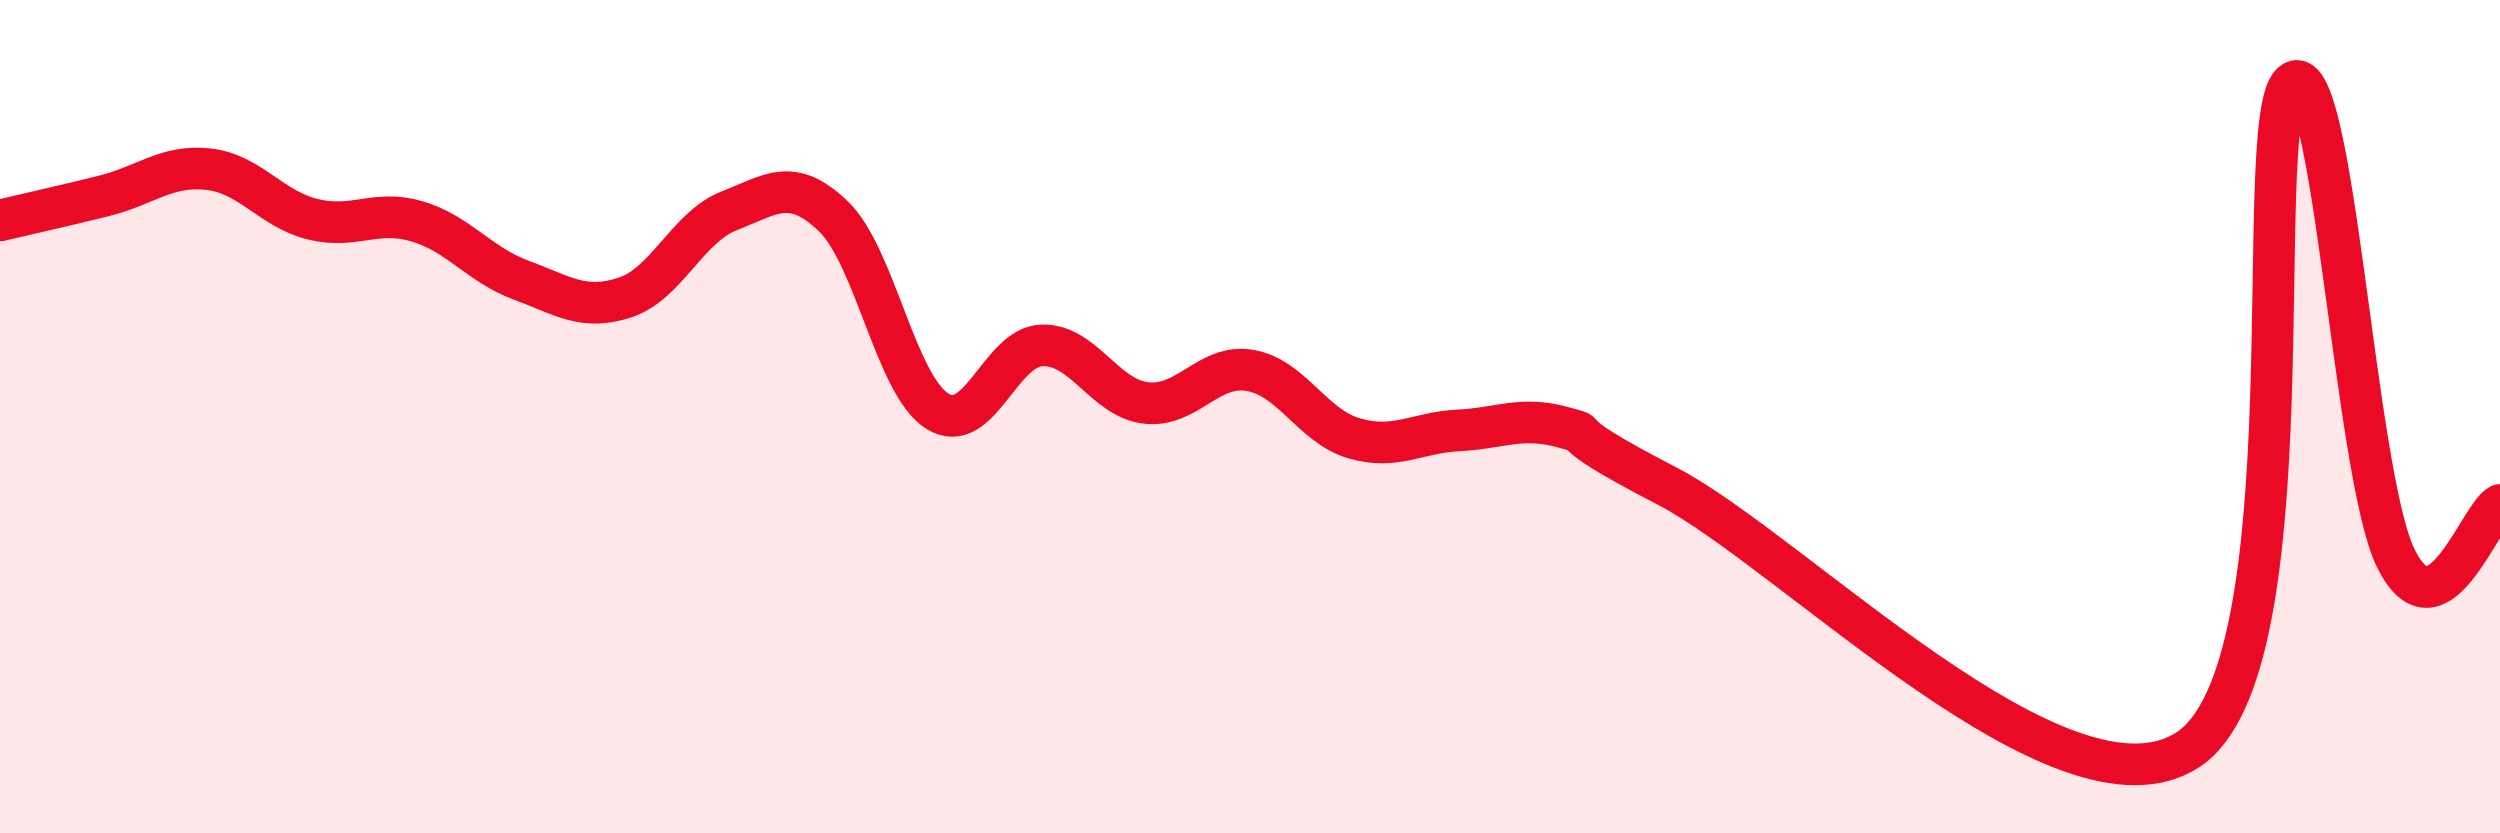 
    <svg width="60" height="20" viewBox="0 0 60 20" xmlns="http://www.w3.org/2000/svg">
      <path
        d="M 0,5.29 C 0.5,5.17 1.5,4.95 2.5,4.7 C 3.5,4.45 4,3.95 5,4.06 C 6,4.17 6.5,5.01 7.5,5.26 C 8.5,5.51 9,5.02 10,5.31 C 11,5.6 11.5,6.35 12.5,6.72 C 13.5,7.09 14,7.47 15,7.14 C 16,6.81 16.5,5.45 17.5,5.06 C 18.5,4.67 19,4.23 20,5.19 C 21,6.15 21.5,9.25 22.5,9.87 C 23.5,10.49 24,8.33 25,8.29 C 26,8.25 26.5,9.55 27.5,9.67 C 28.5,9.79 29,8.72 30,8.89 C 31,9.06 31.5,10.23 32.5,10.52 C 33.5,10.81 34,10.38 35,10.33 C 36,10.28 36.5,9.98 37.5,10.25 C 38.5,10.52 37,10.11 40,11.66 C 43,13.21 49.5,19.93 52.5,18 C 55.5,16.07 54,2.92 55,2 C 56,1.08 56.5,11.38 57.5,13.4 C 58.5,15.42 59.5,12.38 60,12.12L60 20L0 20Z"
        fill="#EB0A25"
        opacity="0.1"
        stroke-linecap="round"
        stroke-linejoin="round"
      />
      <path
        d="M 0,5.29 C 0.5,5.17 1.5,4.95 2.5,4.7 C 3.5,4.45 4,3.95 5,4.06 C 6,4.17 6.5,5.01 7.5,5.26 C 8.5,5.51 9,5.02 10,5.31 C 11,5.6 11.5,6.35 12.5,6.72 C 13.5,7.09 14,7.47 15,7.14 C 16,6.81 16.5,5.45 17.5,5.06 C 18.5,4.67 19,4.23 20,5.19 C 21,6.15 21.5,9.25 22.5,9.87 C 23.5,10.49 24,8.33 25,8.29 C 26,8.25 26.5,9.55 27.5,9.67 C 28.5,9.79 29,8.72 30,8.89 C 31,9.06 31.5,10.23 32.5,10.52 C 33.5,10.81 34,10.38 35,10.33 C 36,10.28 36.5,9.98 37.5,10.25 C 38.5,10.52 37,10.11 40,11.66 C 43,13.21 49.5,19.93 52.5,18 C 55.5,16.07 54,2.92 55,2 C 56,1.08 56.5,11.38 57.5,13.4 C 58.5,15.42 59.5,12.38 60,12.12"
        stroke="#EB0A25"
        stroke-width="1"
        fill="none"
        stroke-linecap="round"
        stroke-linejoin="round"
      />
    </svg>
  